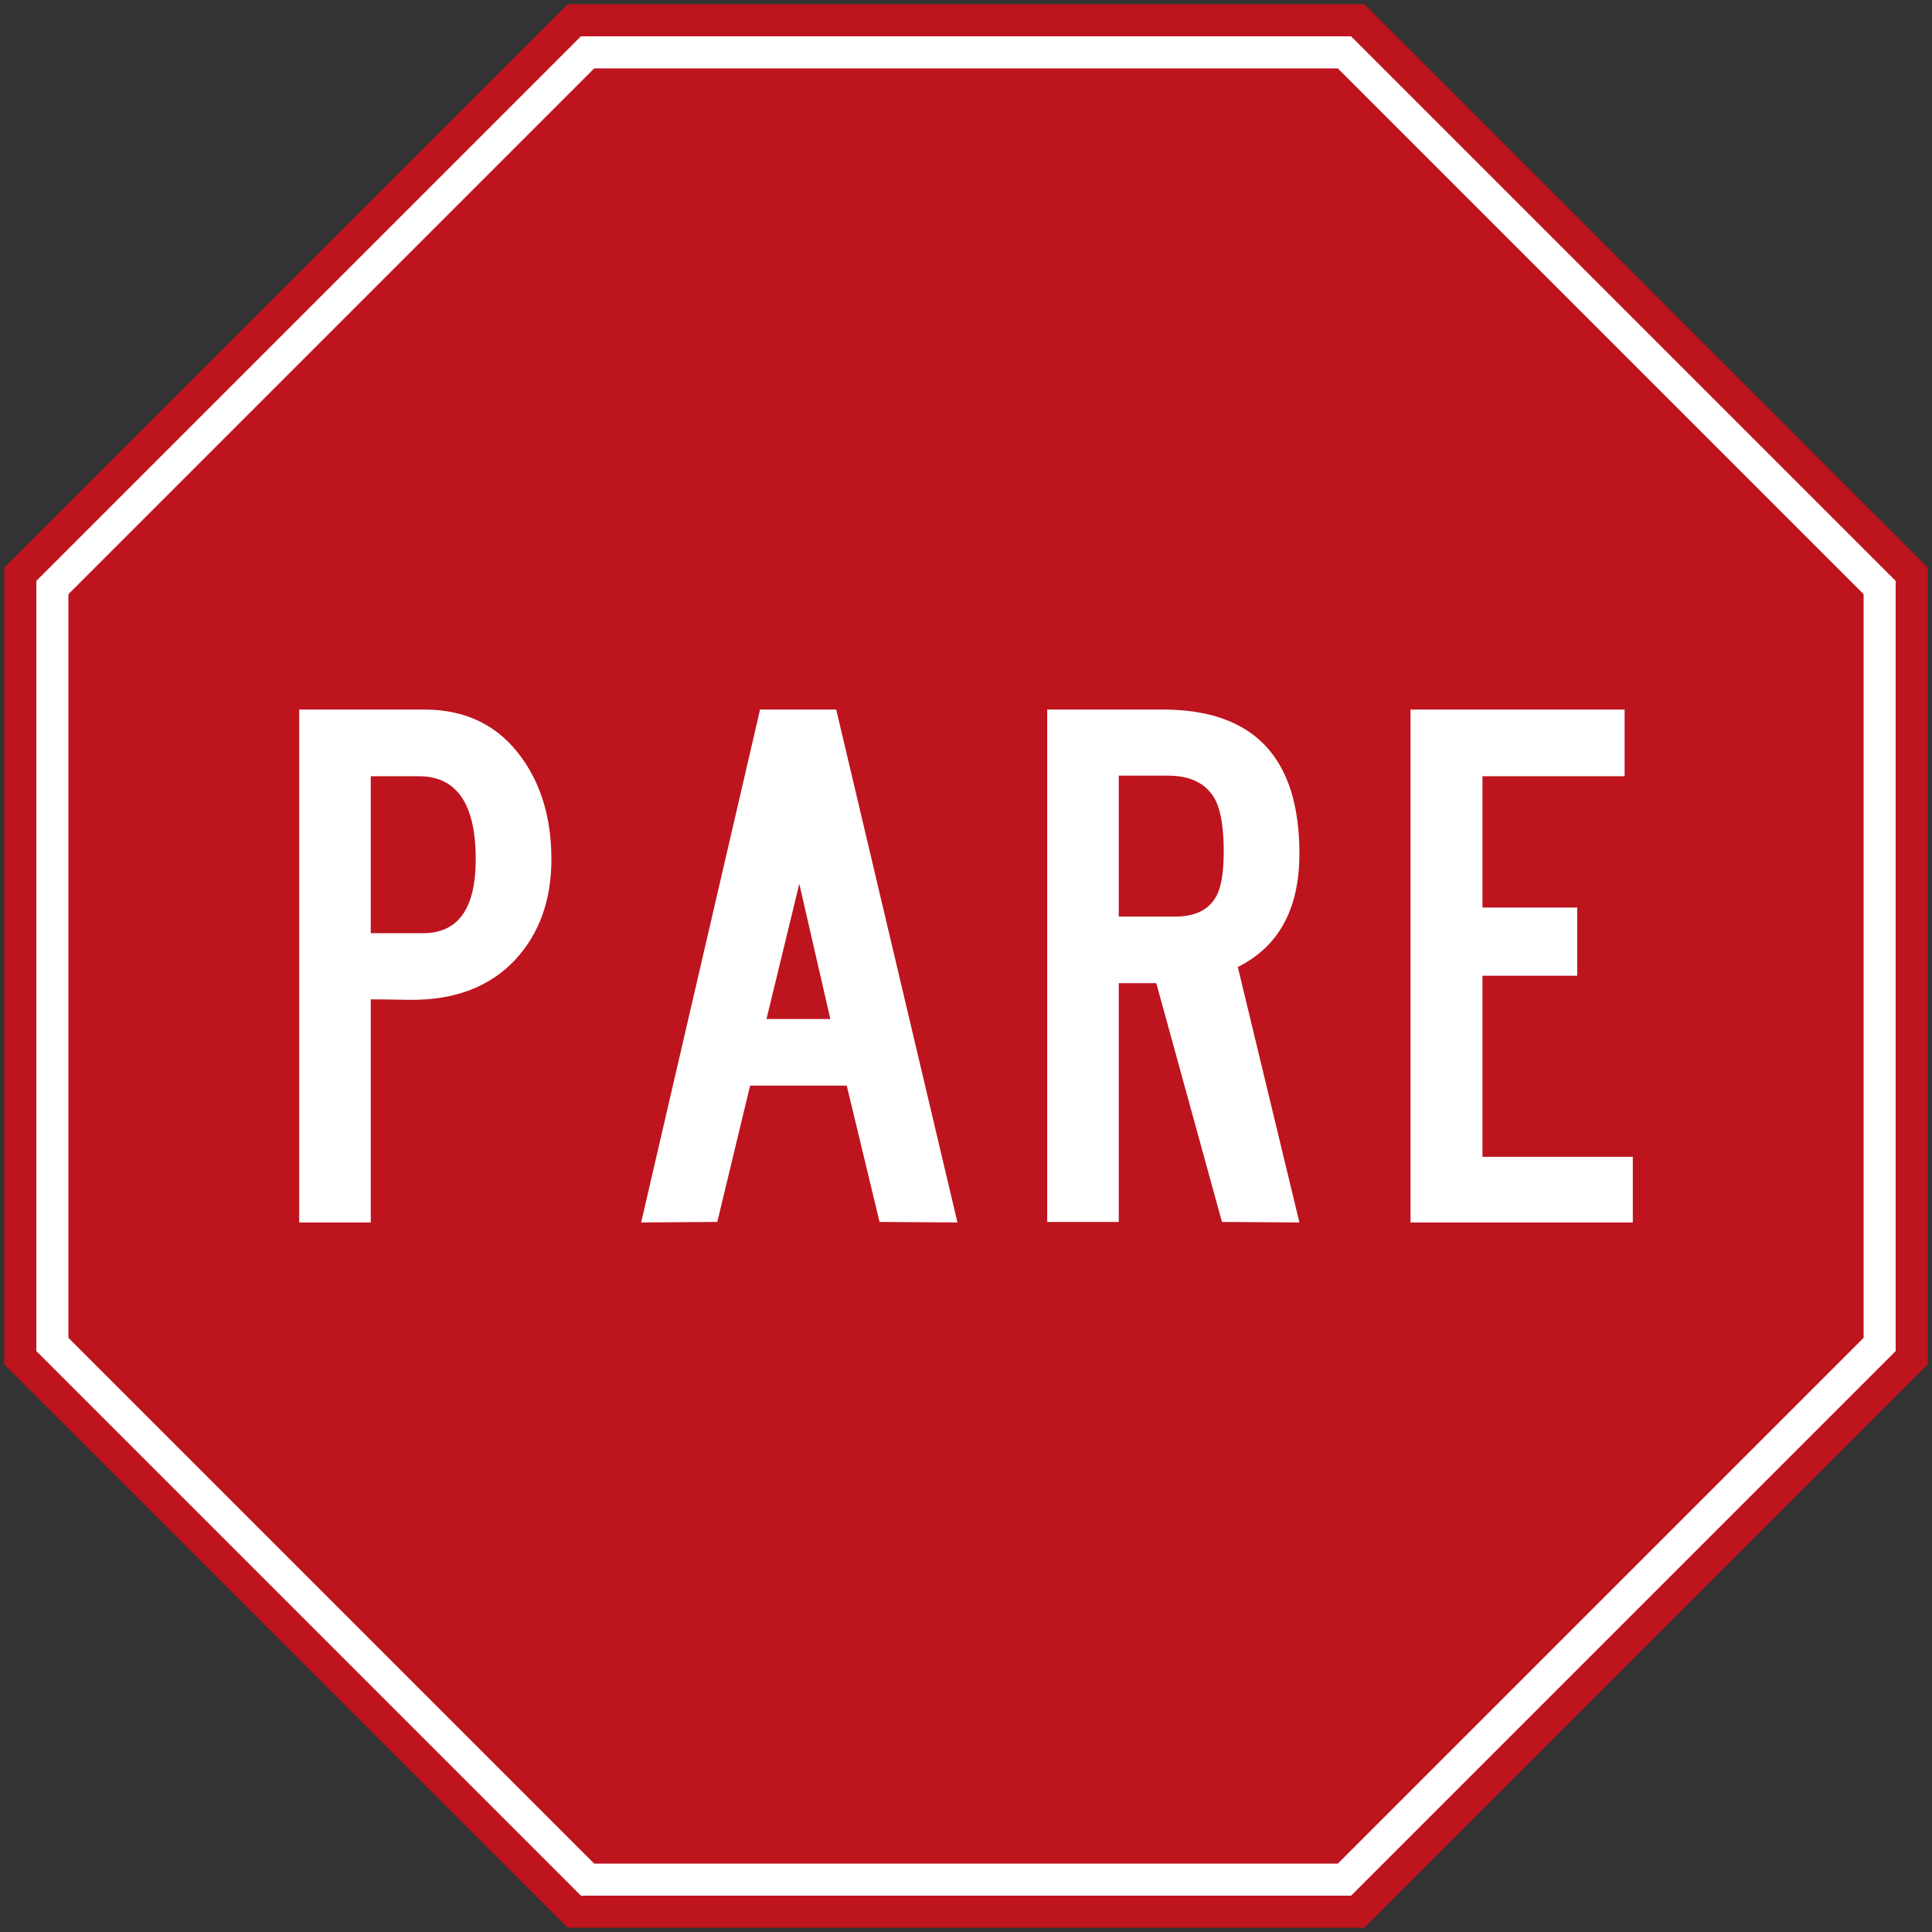 <?xml version="1.0" encoding="UTF-8" standalone="no"?>
<!-- Created with Inkscape (http://www.inkscape.org/) -->
<svg xmlns:dc="http://purl.org/dc/elements/1.1/" xmlns:cc="http://creativecommons.org/ns#" xmlns:rdf="http://www.w3.org/1999/02/22-rdf-syntax-ns#" xmlns:svg="http://www.w3.org/2000/svg" xmlns="http://www.w3.org/2000/svg" xmlns:sodipodi="http://sodipodi.sourceforge.net/DTD/sodipodi-0.dtd" xmlns:inkscape="http://www.inkscape.org/namespaces/inkscape" width="90.4cm" height="90.4cm" viewBox="0 0 9040 9039.999" version="1.1" id="svg831" inkscape:version="0.92.1 r15371" sodipodi:docname="drawing.svg">
  <rect x="0" y="0" width="9040" height="9039.999" fill="#333333" stroke="none"/>
  <defs id="defs825"/>
  <sodipodi:namedview id="base" pagecolor="#ffffff" bordercolor="#666666" borderopacity="1.0" inkscape:pageopacity="0.0" inkscape:pageshadow="2" inkscape:zoom="0.11313708" inkscape:cx="2744.278" inkscape:cy="1698.6602" inkscape:document-units="cm" inkscape:current-layer="layer1" showgrid="false" units="cm" scale-x="1e-005" inkscape:window-width="1920" inkscape:window-height="1057" inkscape:window-x="-8" inkscape:window-y="-8" inkscape:window-maximized="1" fit-margin-top="0" fit-margin-left="0" fit-margin-right="0" fit-margin-bottom="0"/>
  <g inkscape:label="Layer 1" inkscape:groupmode="layer" id="layer1" transform="translate(1.7220465e-4,6070)">
    <path style="fill:#be141e;fill-opacity:1;stroke:none;stroke-width:9" d="m 6383.959,-6050 2636.04,2636.039 -2e-4,3727.922 -2636.04,2636.04 H 2656.039 L 20,313.961 20,-3413.96 2656.038,-6049.999 Z" id="path3032" inkscape:connector-curvature="0" sodipodi:nodetypes="ccccccccc"/>
    <path sodipodi:nodetypes="ccccccccc" inkscape:connector-curvature="0" id="path4609" d="m 6321.83,2799.999 -3603.659,7e-4 L 170,251.829 l 1e-5,-3603.659 2548.17,-2548.17 3603.658,-2e-4 2548.171,2548.171 8e-4,3603.657 z" style="fill:#ffffff;fill-opacity:1;stroke:none;stroke-width:8.7"/>
    <path sodipodi:nodetypes="ccccccccc" inkscape:connector-curvature="0" id="path4611" d="m 6259.696,-5750.001 2460.304,2460.303 -2e-4,3479.394 L 6259.695,2650 H 2780.303 L 320,189.697 320,-3289.697 2780.302,-5750 Z" style="fill:#be141e;fill-opacity:1;stroke:none;stroke-width:8.4"/>
    <path d="m 1976.269,-1703.589 c 166.439,1.591 249.724,-113.521 249.724,-345.63 0,-259.146 -88.725,-388.719 -266.176,-388.719 h -225.016 v 734.349 z M 1400,-2750 h 584.462 c 197.68,0 350.358,76.047 458.289,228.02 91.477,127.987 137.249,285.635 137.249,472.761 0,190.485 -55.886,346.485 -167.465,468.001 -118.878,128.049 -283.525,191.217 -493.817,189.63 -86.101,-1.591 -147.363,-2.381 -183.917,-2.381 V -350 H 1400 Z" style="fill:#ffffff;fill-opacity:1;fill-rule:nonzero;stroke:none;stroke-width:62.507" id="path10937" inkscape:connector-curvature="0"/>
    <path d="M 3885.264,-1301.833 3740,-1934.782 l -153.535,632.949 z m -328.896,-1448.142 h 356.32 L 4480,-350 l -364.466,-2.44 -153.533,-637.766 h -452.21 l -153.535,637.766 -356.257,2.44 z" style="fill:#ffffff;fill-opacity:1;fill-rule:nonzero;stroke:none;stroke-width:61.575" id="path10943" inkscape:connector-curvature="0"/>
    <path d="m 5687.548,-2325.611 c -40.229,-76.703 -114.358,-115.052 -222.268,-115.052 h -230.497 v 659.288 h 266.18 c 93.292,0 157.227,-32.742 192.051,-98.287 21.926,-43.168 32.918,-111.882 32.918,-206.206 0,-108.653 -12.773,-188.525 -38.384,-239.743 m 104.286,780.38 288.166,1195.232 -362.297,-2.44 -307.329,-1117.248 H 5234.783 V -352.44 H 4900 V -2749.975 h 540.591 c 426.231,0 639.409,224.803 639.409,674.41 0,257.544 -96.117,434.425 -288.166,530.333" style="fill:#ffffff;fill-opacity:1;fill-rule:nonzero;stroke:none;stroke-width:61.194" id="path10949" inkscape:connector-curvature="0"/>
    <path d="m 6600,-2750 h 1001.706 v 312.008 h -665.083 v 614.435 h 443.346 v 319.149 h -443.346 v 847.222 h 703.378 v 307.186 h -1040 z" style="fill:#ffffff;fill-opacity:1;fill-rule:nonzero;stroke:none;stroke-width:62.888" id="path10955" inkscape:connector-curvature="0"/>
  </g>
</svg>